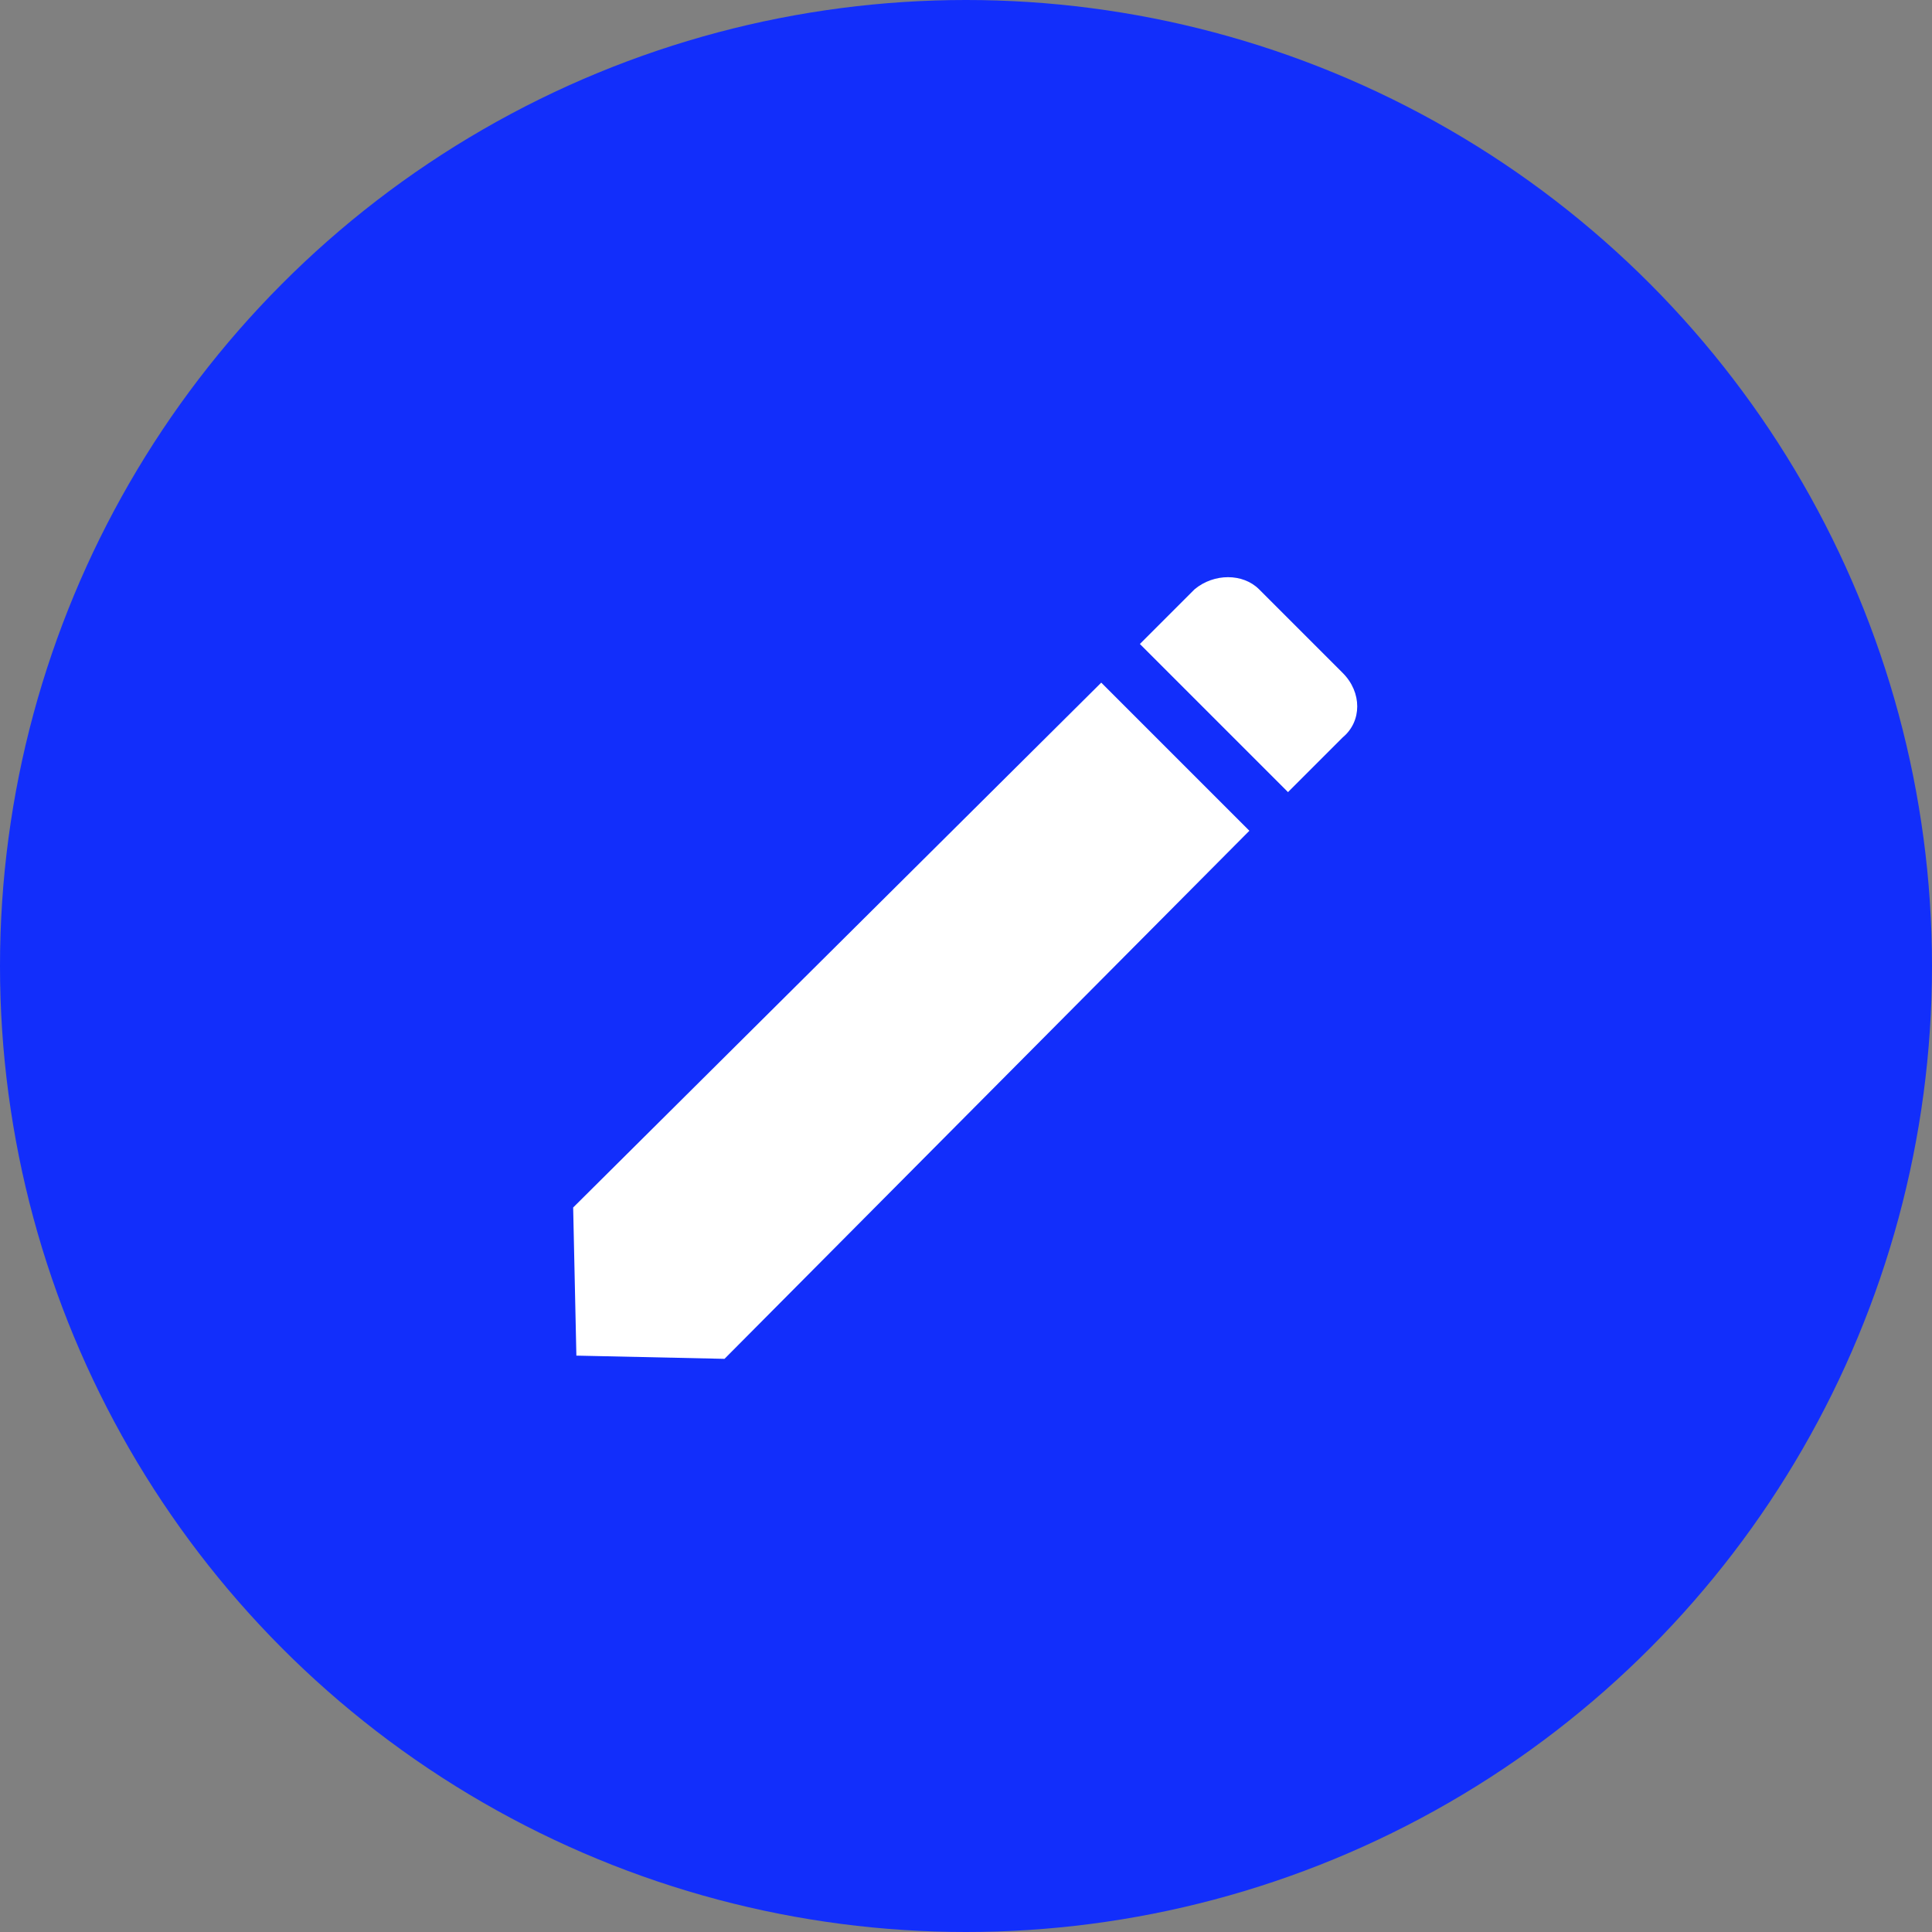 <?xml version="1.0" encoding="utf-8"?>
<!-- Generator: Adobe Illustrator 21.0.2, SVG Export Plug-In . SVG Version: 6.00 Build 0)  -->
<svg version="1.1" id="Layer_1" xmlns="http://www.w3.org/2000/svg" xmlns:xlink="http://www.w3.org/1999/xlink" x="0px" y="0px"
	 viewBox="0 0 60 60" style="enable-background:new 0 0 60 60;" xml:space="preserve">
<rect x="0" y="0" width="60" height="60" fill="#808080" stroke="none"/>
<style type="text/css">
	.st0{fill:#ffffff;}
</style>
<g>
	<g>
		<circle xmlns="http://www.w3.org/2000/svg" cx="30" cy="30" r="30" style="fill: #122efb"/>
	</g>
	<g>
		<polygon class="st0" points="34.2,21.2 17.8,37.5 17.9,42.1 22.5,42.2 38.8,25.8 		"/>
		<path class="st0" d="M41.7,20.9l-1.3-1.3l-1.3-1.3c-0.5-0.5-1.4-0.5-2,0L35.4,20l4.6,4.6l1.7-1.7C42.3,22.4,42.3,21.5,41.7,20.9z"
			/>
	</g>
</g>
</svg>
